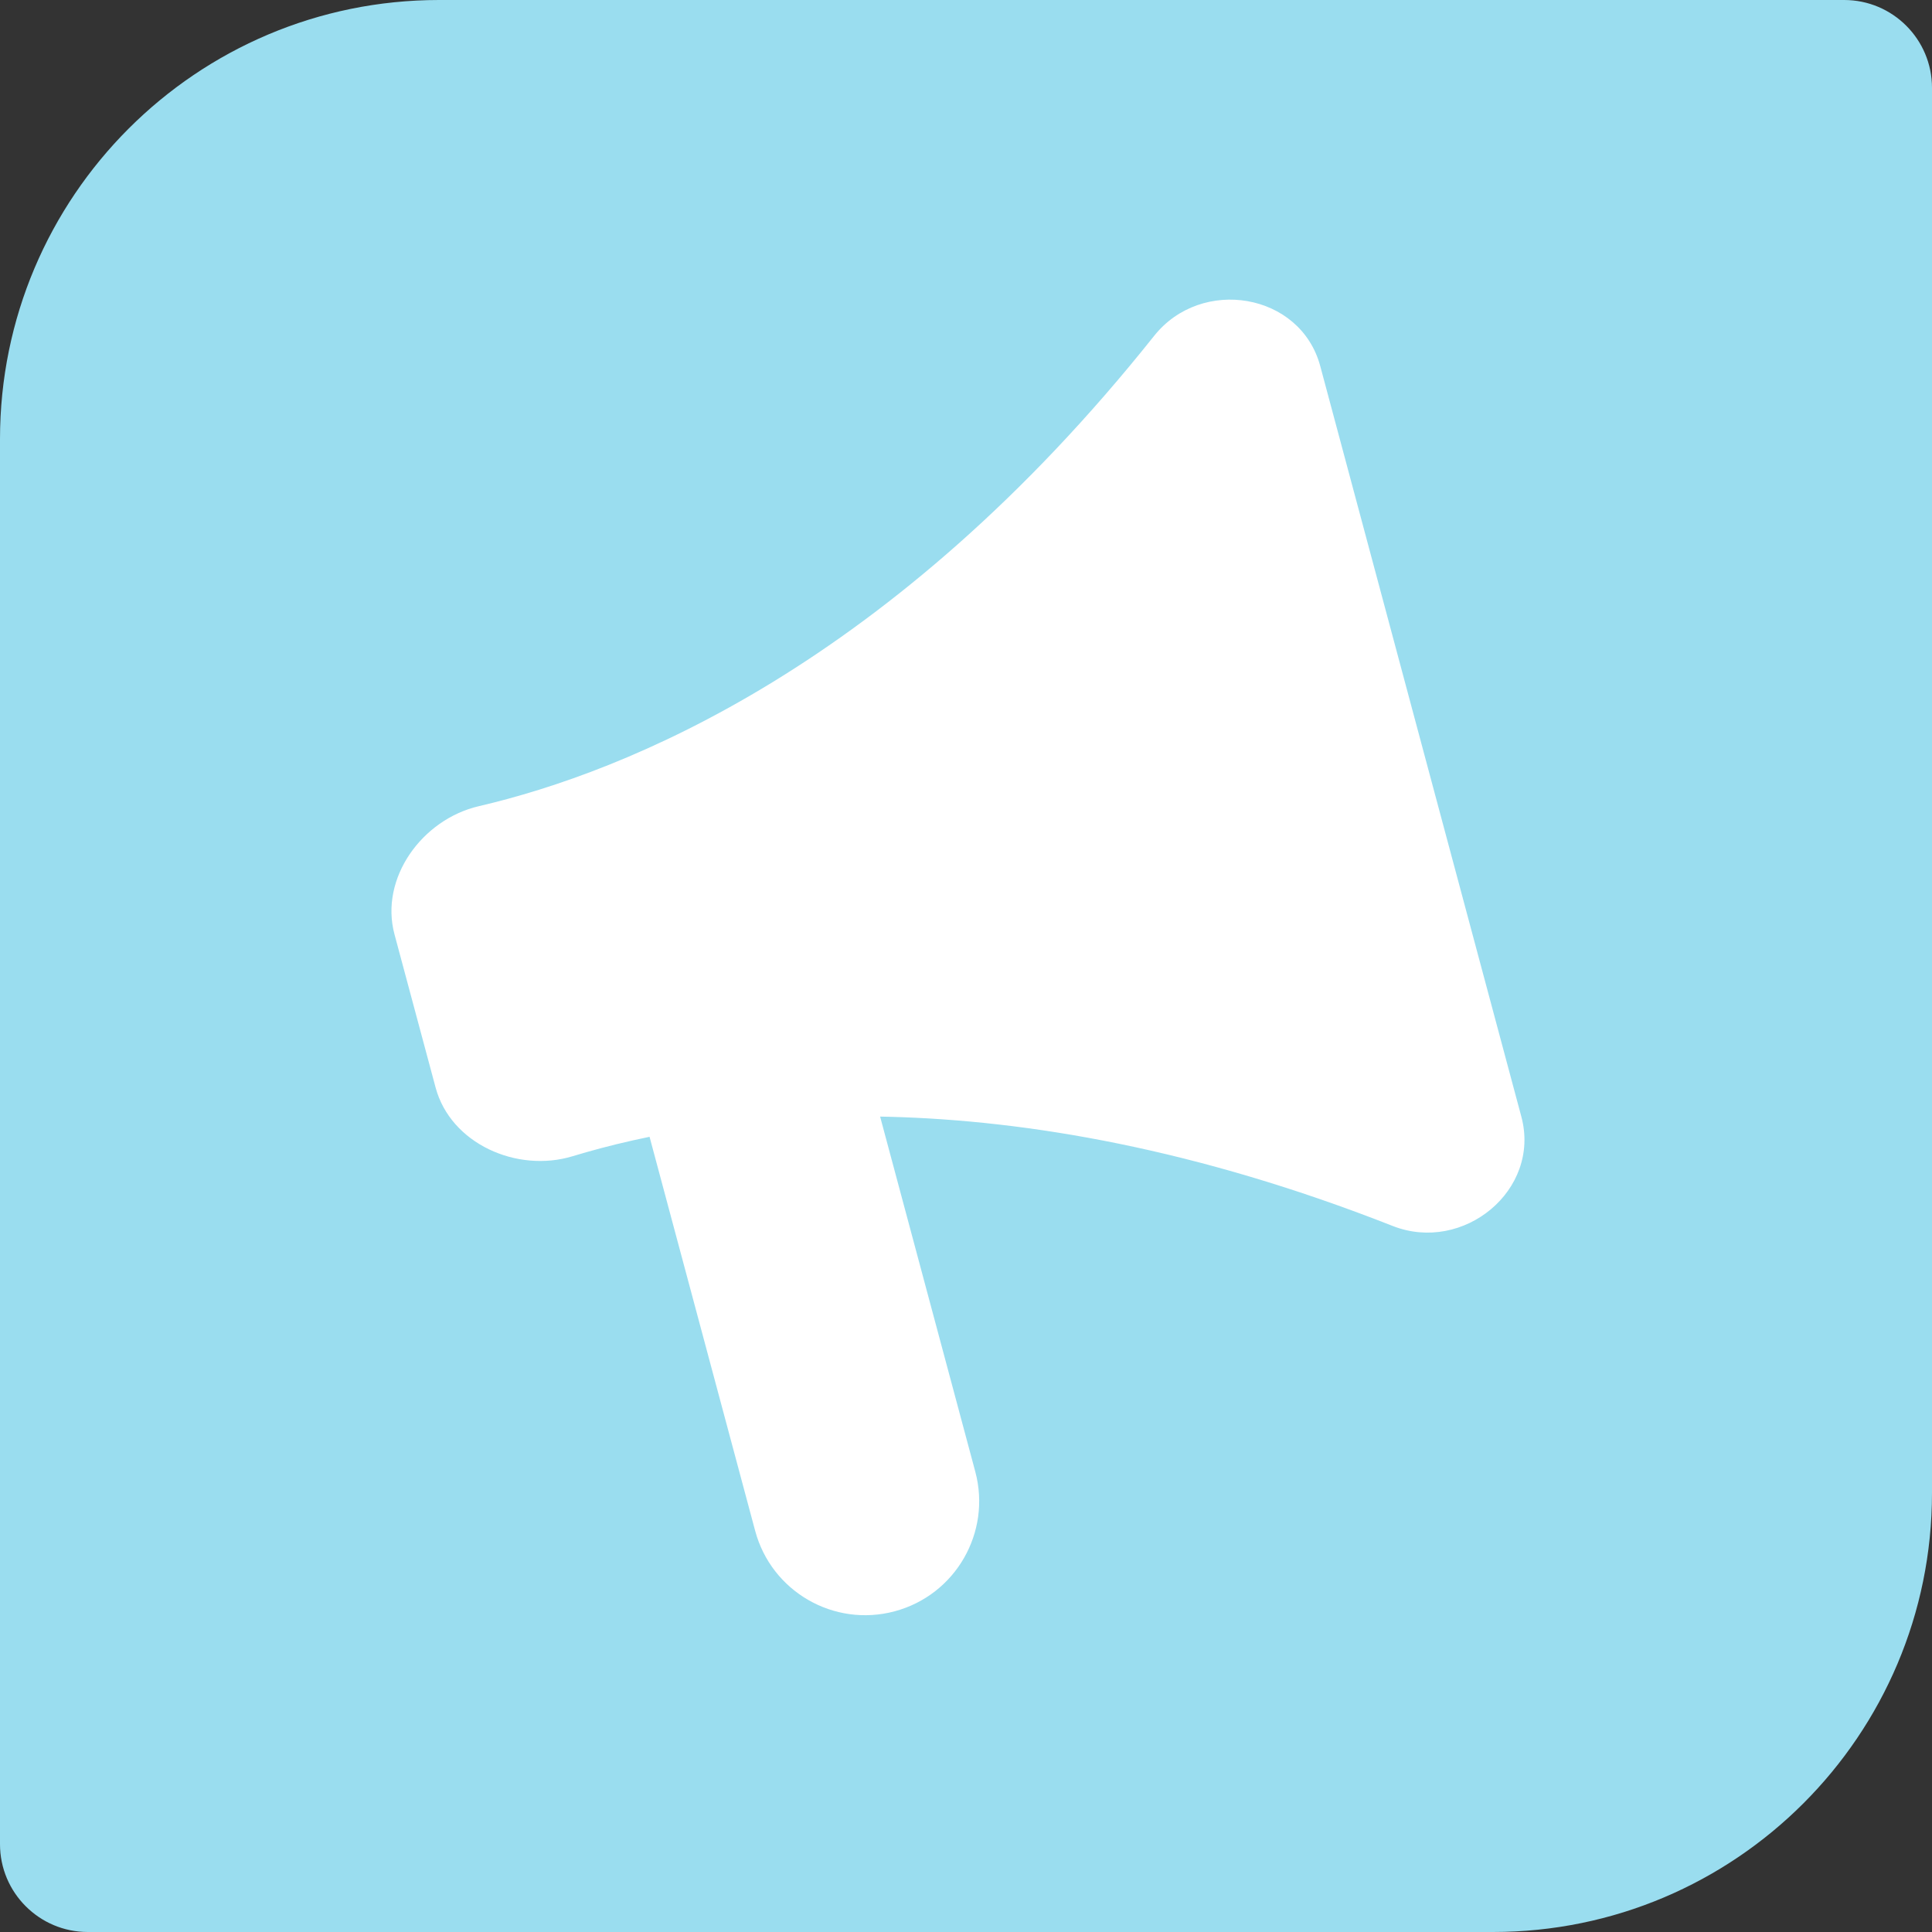 <?xml version="1.0" encoding="UTF-8"?>
<svg xmlns="http://www.w3.org/2000/svg" width="22" height="22" viewBox="0 0 22 22" fill="none">
  <rect x="0" y="0" width="22" height="22" fill="#333333" stroke="none"/>
  <path d="M0 5C0 2.239 2.239 0 5 0H21C21.552 0 22 0.448 22 1V17C22 19.761 19.761 22 17 22H1C0.448 22 0 21.552 0 21V5Z" fill="#9ADDEF"></path>
  <path d="M4.492 10.639C4.321 9.999 4.807 9.33 5.453 9.18C7.119 8.792 10.148 7.584 13.142 3.825C13.681 3.147 14.81 3.333 15.034 4.169L17.324 12.716C17.548 13.552 16.663 14.277 15.858 13.96C11.386 12.201 8.158 12.669 6.521 13.166C5.887 13.359 5.131 13.023 4.96 12.383L4.492 10.639Z" fill="white"></path>
  <path d="M9.512 10.812L7.005 11.484L8.599 17.431C8.784 18.123 9.496 18.534 10.188 18.348C10.88 18.163 11.291 17.451 11.106 16.759L9.512 10.812Z" fill="white"></path>
</svg>
